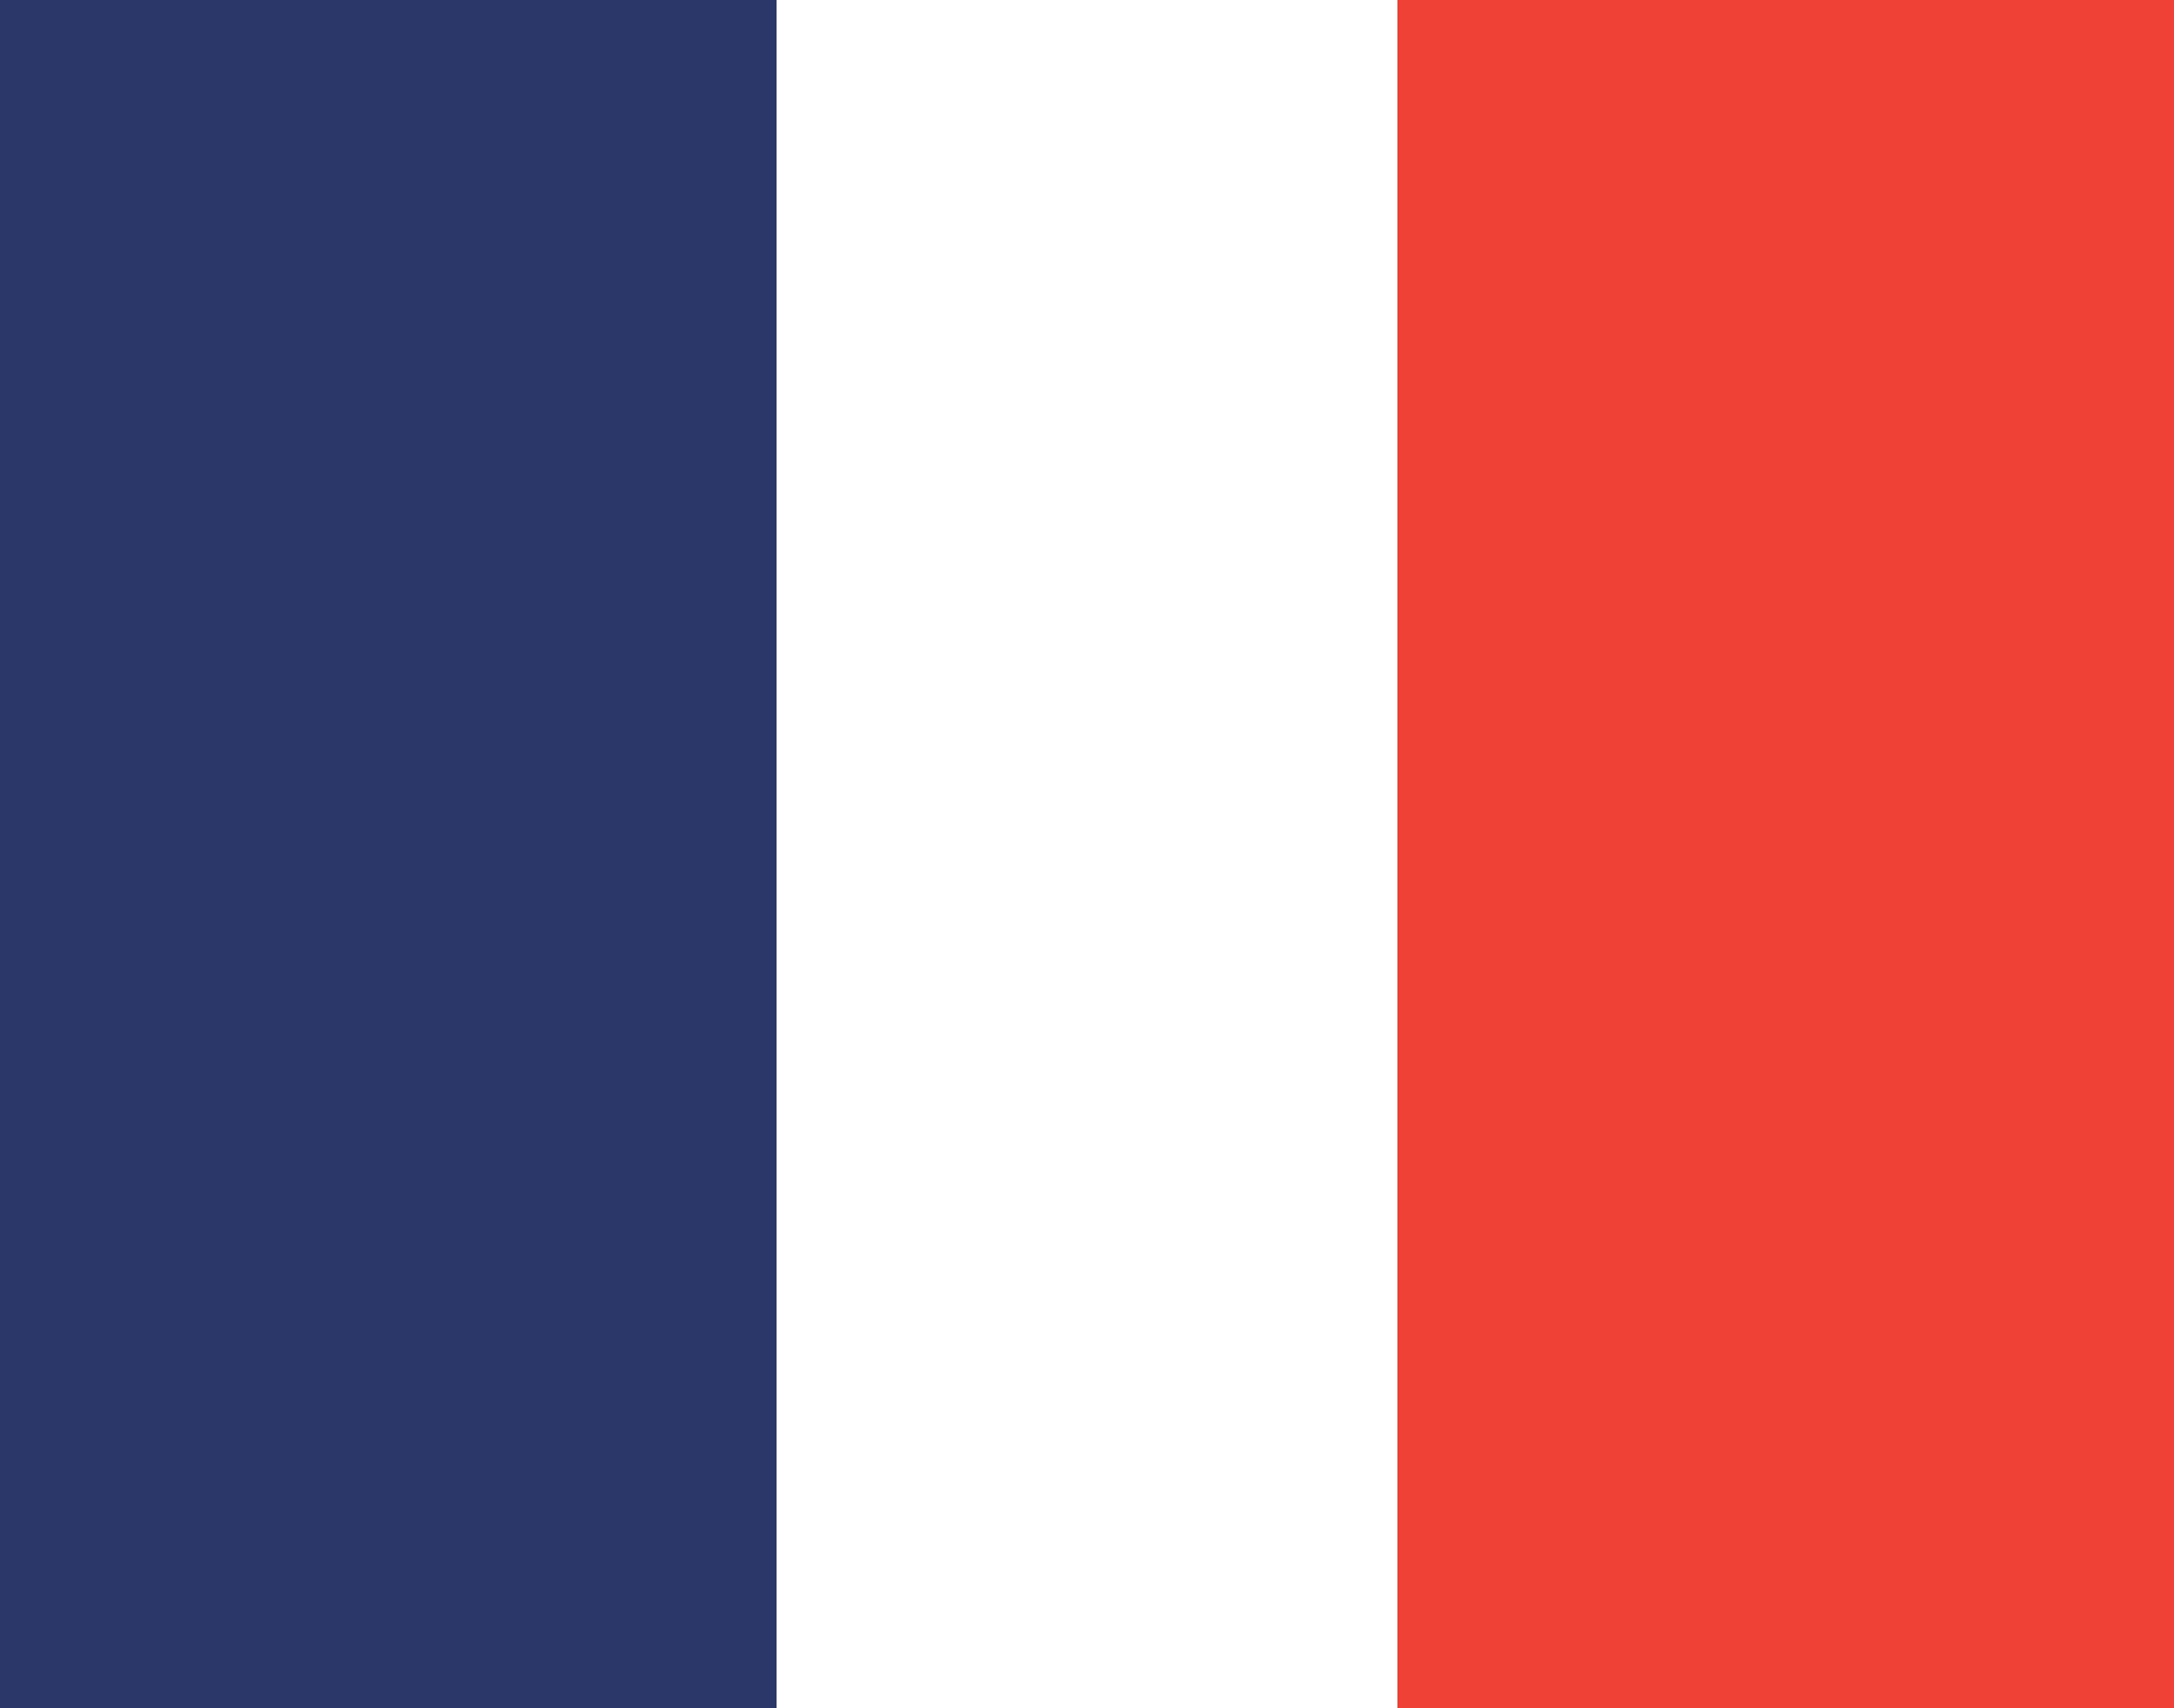 <svg id="Layer_1" xmlns="http://www.w3.org/2000/svg" viewBox="0 0 14 11"><rect x="0" y="0" width="14" height="11" fill="#333333" stroke="none"/><style>.st0{fill:#FFFFFF;} .st1{fill:#2A3768;} .st2{fill:#EF4135;}</style><path class="st0" d="M5 0h4v11H5z"/><path class="st1" d="M0 0h5v11H0z"/><path class="st2" d="M9 0h5v11H9z"/></svg>